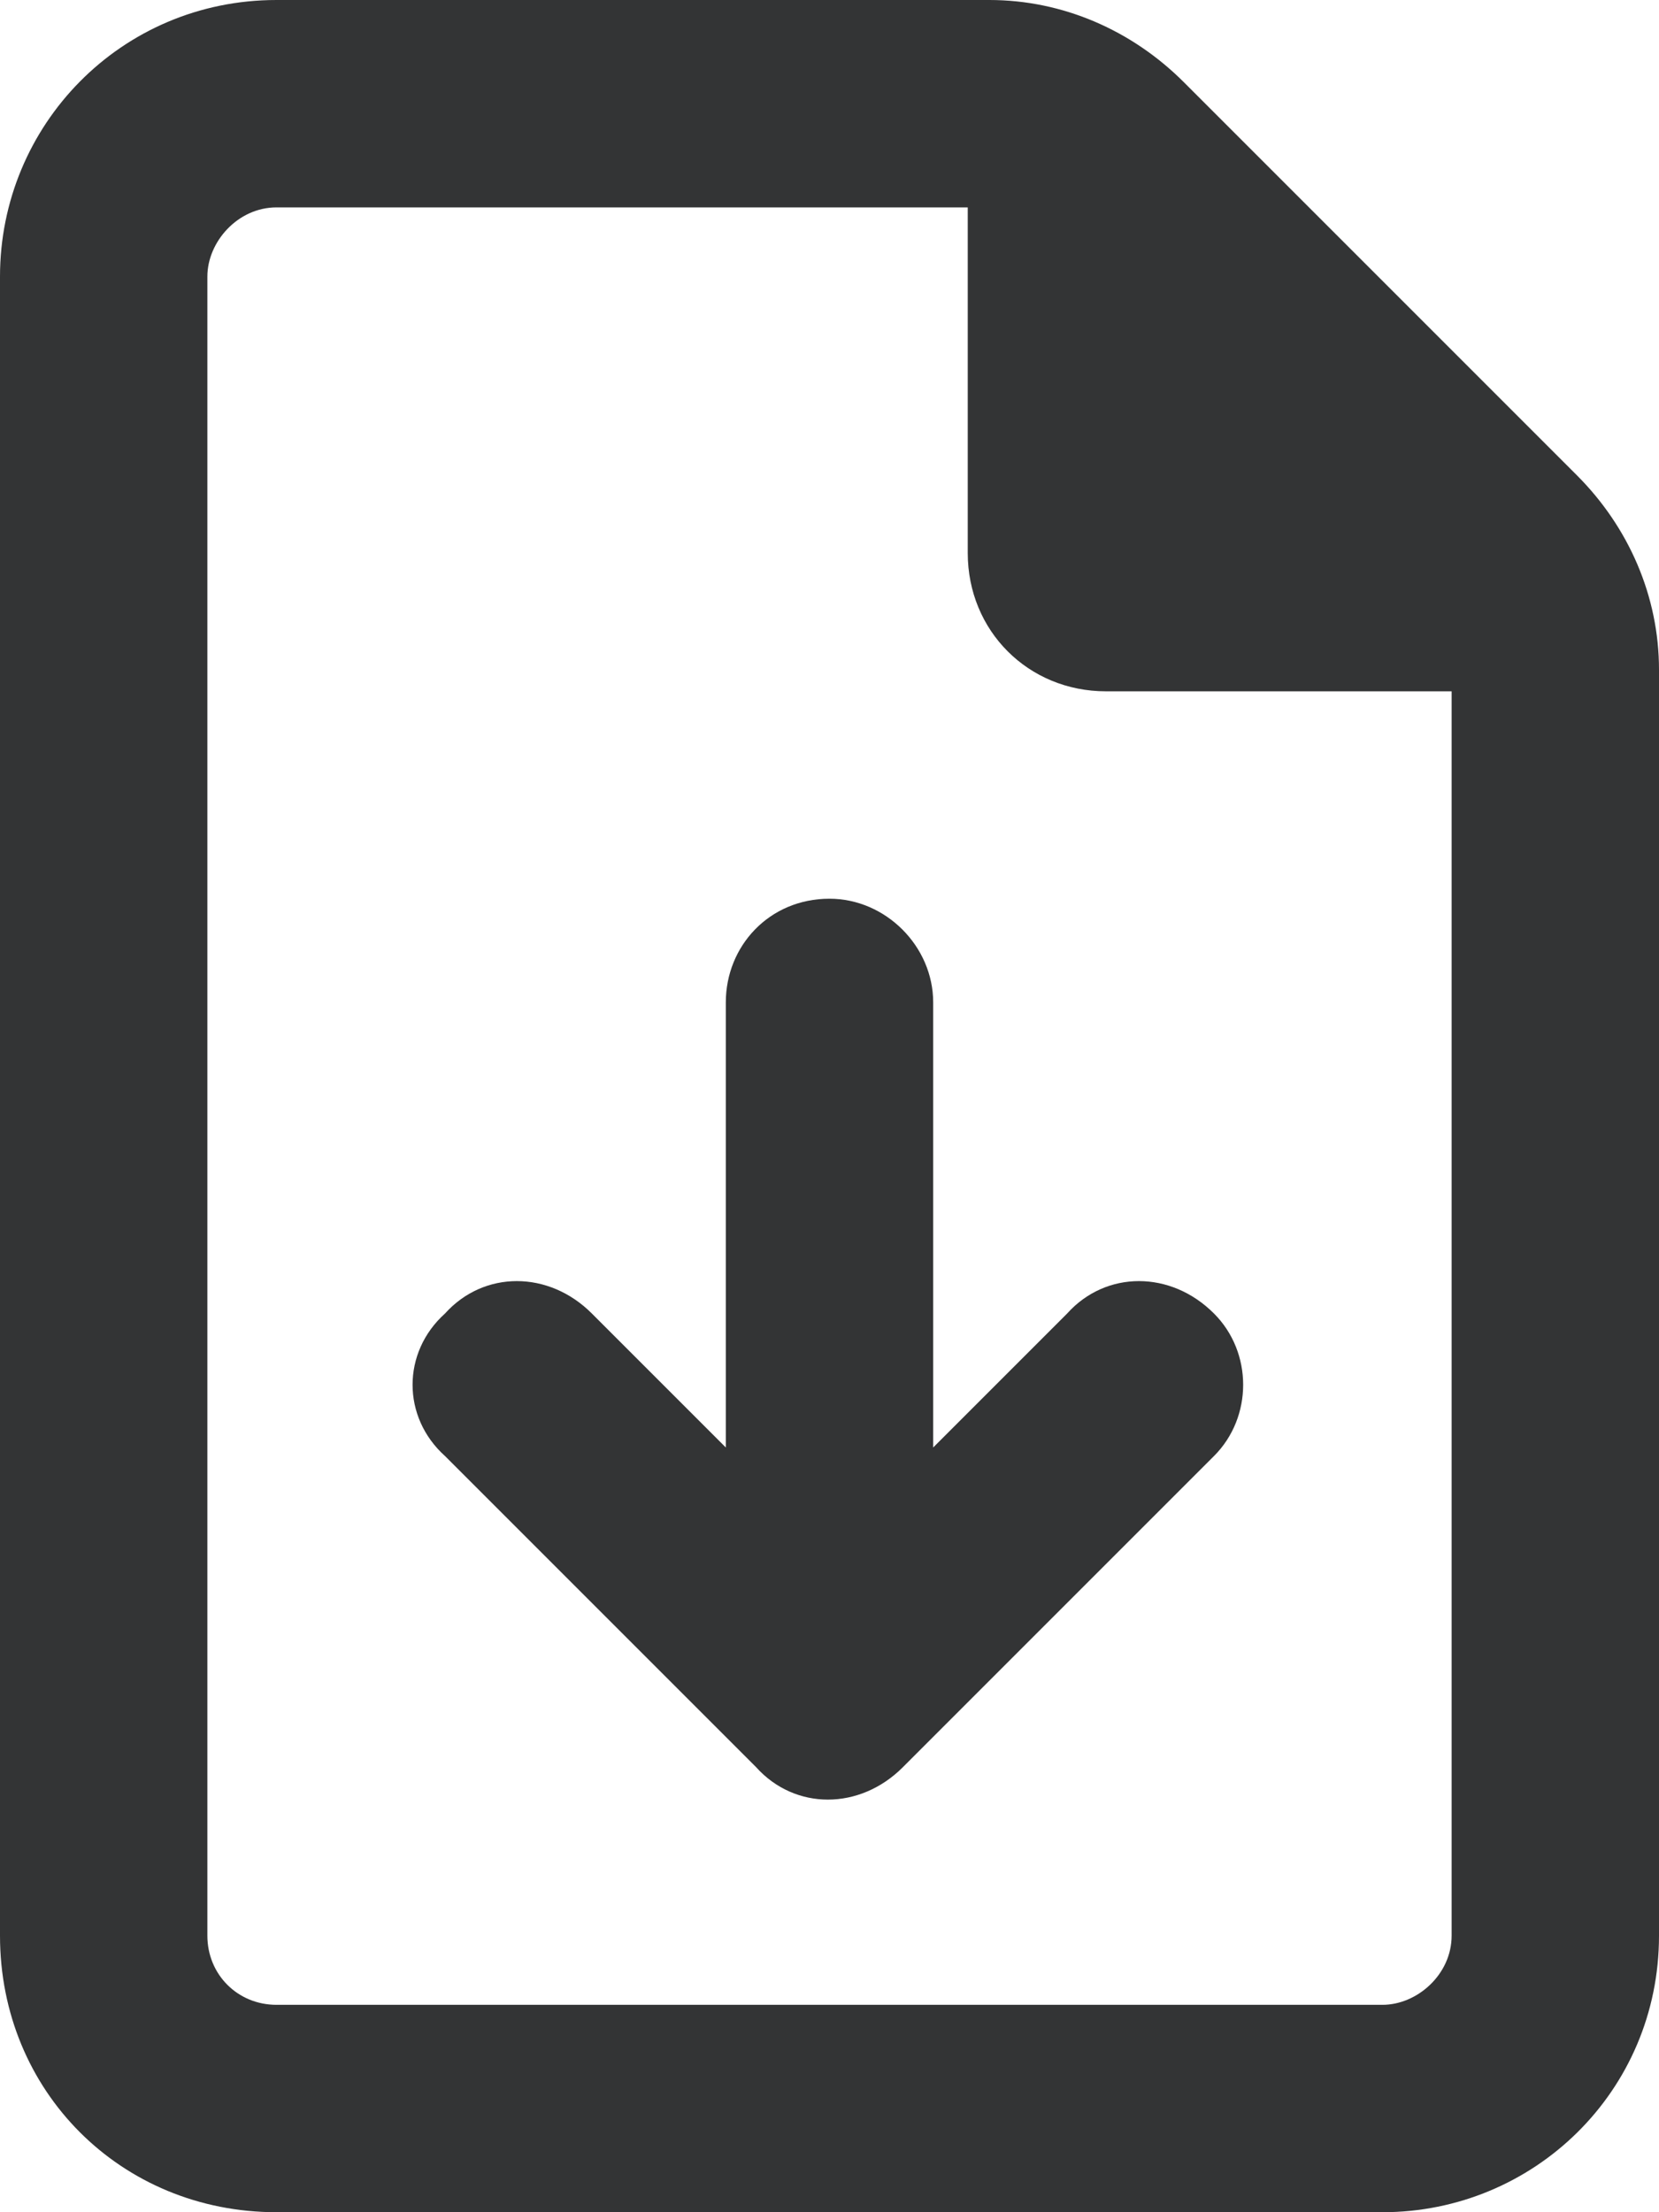<svg width="24" height="32" viewBox="0 0 24 32" fill="none" xmlns="http://www.w3.org/2000/svg">
<path d="M3 28C3 28.562 3.438 29 4 29H20C20.5 29 21 28.562 21 28V10H16C14.875 10 14 9.125 14 8V3H4C3.438 3 3 3.5 3 4V28ZM4 0H14.312C15.375 0 16.375 0.438 17.125 1.188L22.812 6.875C23.562 7.625 24 8.625 24 9.688V28C24 30.25 22.188 32 20 32H4C1.75 32 0 30.25 0 28V4C0 1.812 1.75 0 4 0ZM13.5 14.5V20.938L15.438 19C16 18.375 16.938 18.375 17.562 19C18.125 19.562 18.125 20.5 17.562 21.062L13.062 25.562C12.438 26.188 11.5 26.188 10.938 25.562L6.438 21.062C5.812 20.5 5.812 19.562 6.438 19C7 18.375 7.938 18.375 8.562 19L10.5 20.938V14.5C10.5 13.688 11.125 13 12 13C12.812 13 13.5 13.688 13.5 14.5Z" fill="#333435"/>
</svg>
